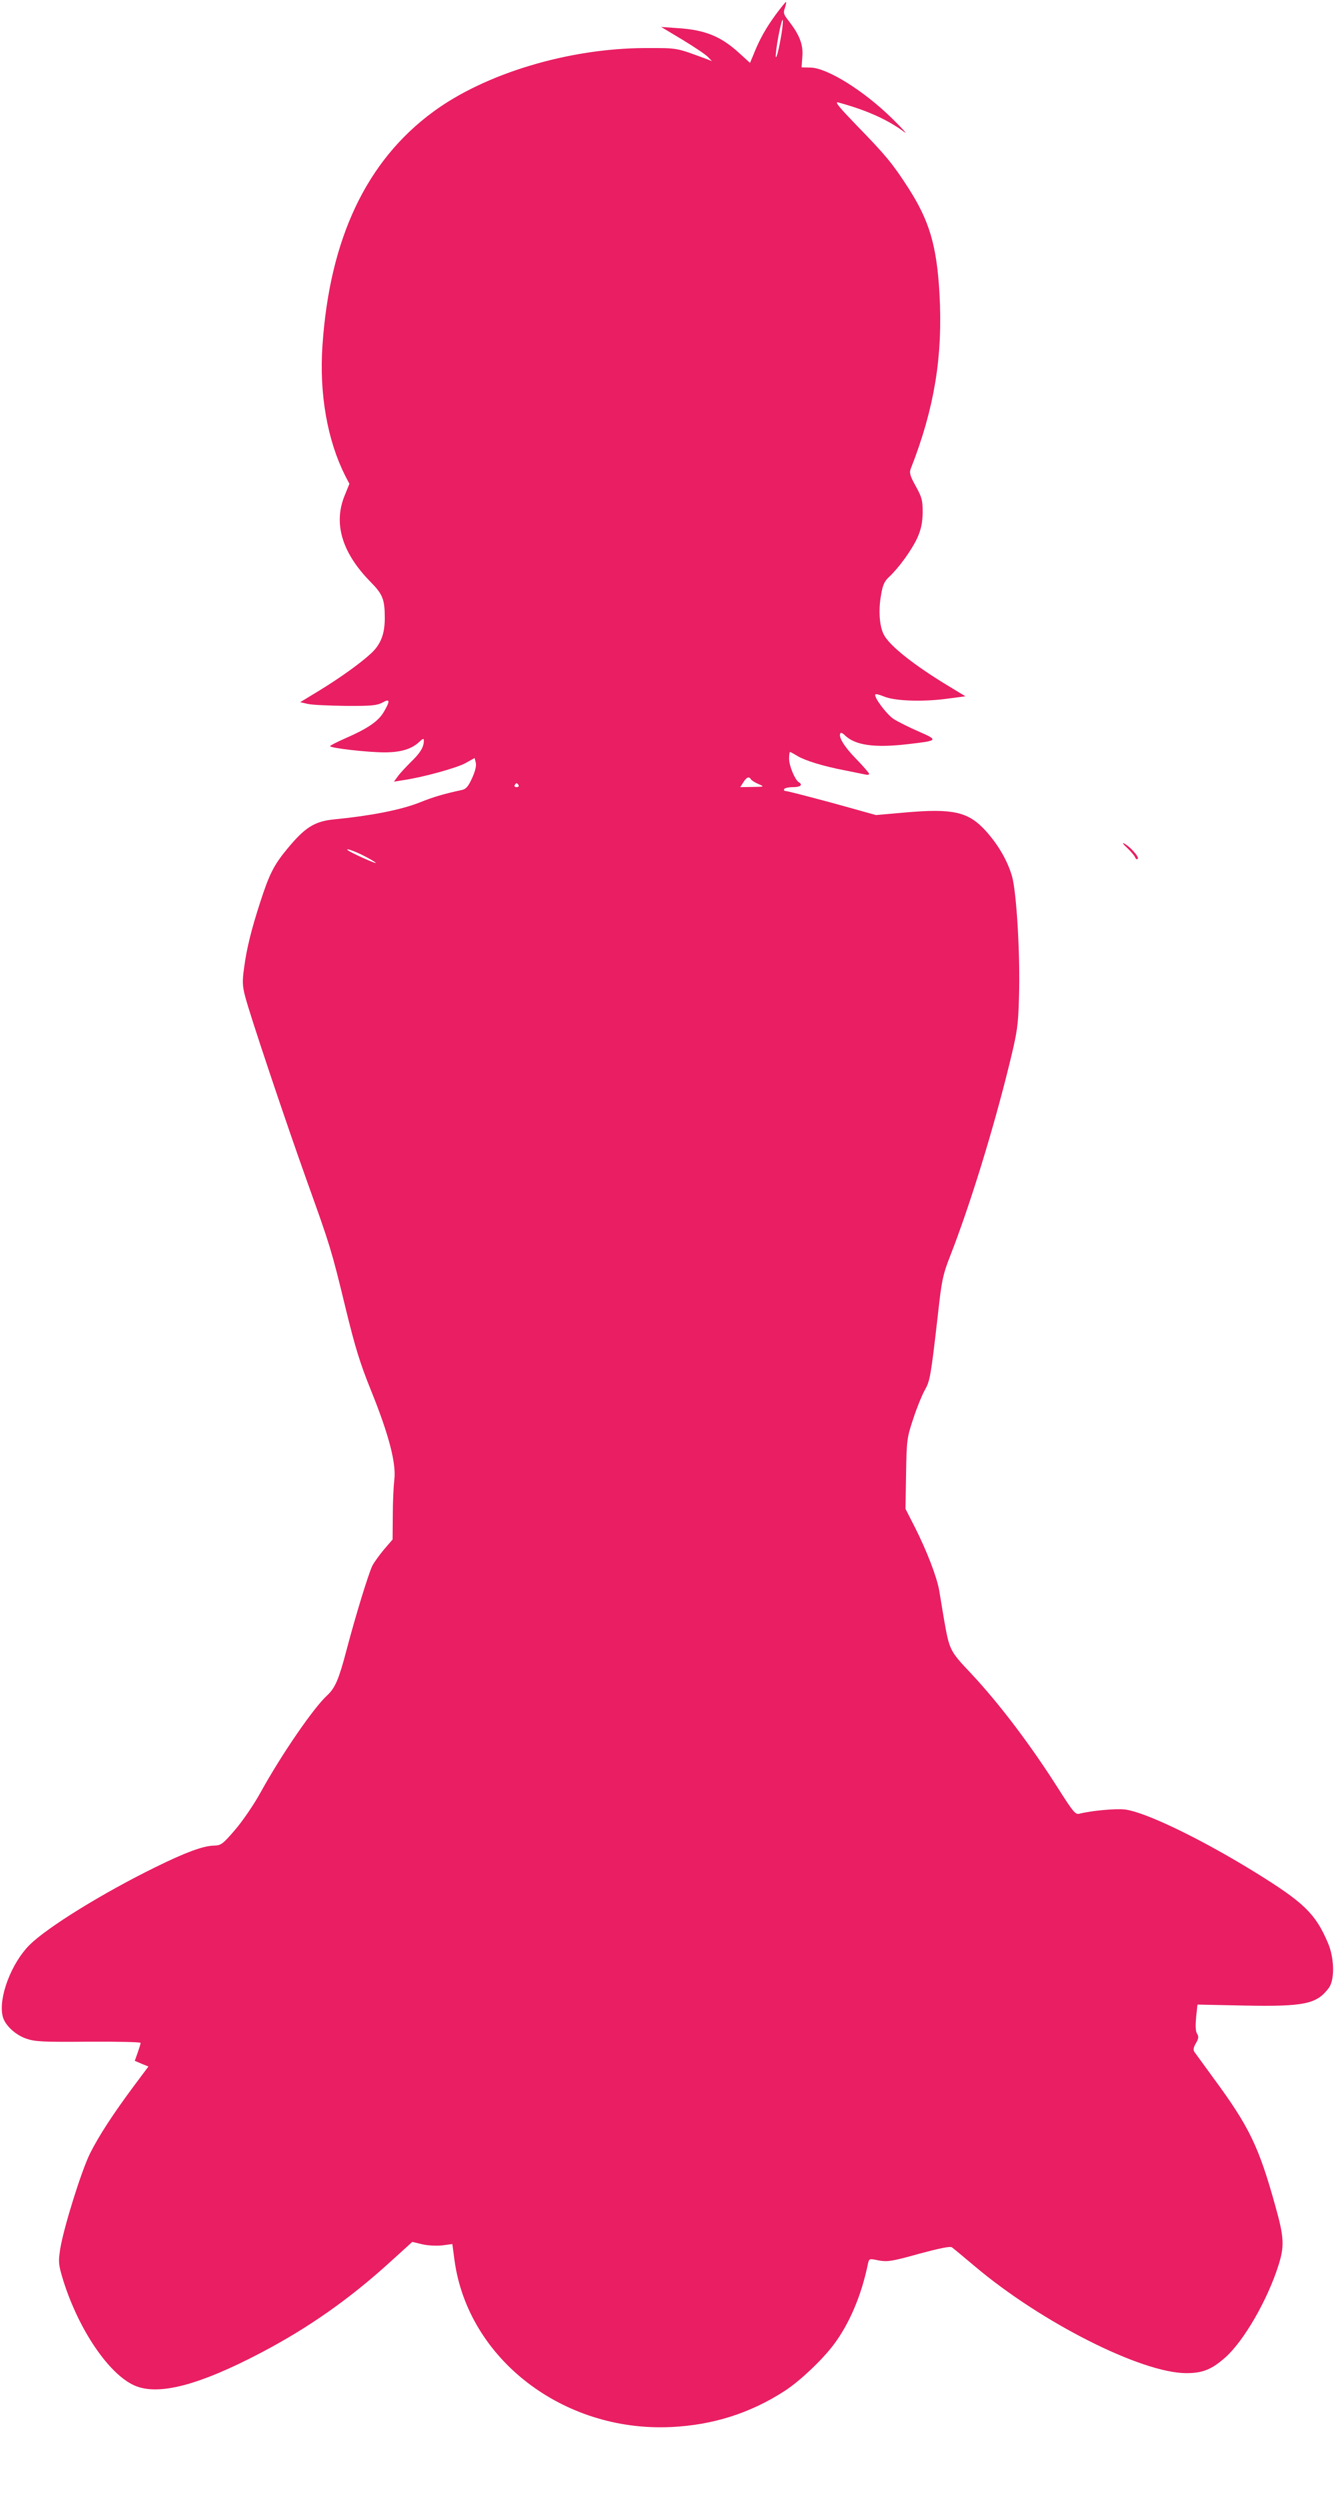<?xml version="1.0" standalone="no"?>
<!DOCTYPE svg PUBLIC "-//W3C//DTD SVG 20010904//EN"
 "http://www.w3.org/TR/2001/REC-SVG-20010904/DTD/svg10.dtd">
<svg version="1.0" xmlns="http://www.w3.org/2000/svg"
 width="683pt" height="1280pt" viewBox="0 0 683 1280"
 preserveAspectRatio="xMidYMid meet">
<g transform="translate(0,1280) scale(0.1,-0.1)"
fill="#e91e63" stroke="none">
<path d="M3970 12723 c-48 -66 -82 -125 -114 -207 l-16 -38 -56 51 c-93 85
-174 118 -314 127 l-85 6 110 -66 c61 -37 119 -76 130 -88 l20 -21 -20 8
c-168 62 -150 59 -320 59 -393 -1 -821 -130 -1088 -327 -341 -251 -529 -648
-566 -1196 -17 -248 25 -486 117 -668 l21 -40 -24 -59 c-59 -143 -15 -293 131
-442 64 -65 74 -90 74 -187 0 -82 -21 -135 -71 -181 -54 -50 -160 -126 -265
-190 l-97 -59 39 -9 c21 -5 109 -9 194 -10 131 -1 160 2 188 17 39 22 41 10 7
-48 -28 -48 -84 -86 -197 -135 -43 -19 -78 -37 -78 -40 0 -10 193 -32 279 -32
83 0 139 17 178 54 19 18 23 19 23 5 0 -32 -19 -63 -65 -107 -25 -25 -56 -58
-67 -73 l-21 -29 49 8 c98 14 276 63 319 88 l45 25 6 -24 c4 -15 -3 -44 -19
-79 -20 -44 -32 -57 -54 -61 -93 -20 -146 -36 -213 -63 -95 -38 -252 -69 -439
-87 -101 -10 -150 -41 -242 -153 -67 -81 -91 -129 -137 -272 -44 -135 -70
-239 -82 -334 -10 -69 -9 -93 5 -147 23 -91 206 -637 318 -950 117 -326 124
-347 197 -649 48 -197 73 -279 130 -420 91 -225 129 -372 119 -455 -4 -33 -8
-116 -8 -183 l-1 -124 -44 -51 c-24 -29 -50 -65 -59 -82 -20 -40 -87 -259
-132 -430 -40 -153 -59 -197 -100 -235 -70 -64 -234 -303 -341 -497 -34 -62
-93 -148 -131 -192 -62 -72 -71 -79 -106 -80 -56 -1 -146 -34 -302 -111 -265
-130 -551 -306 -643 -397 -94 -93 -162 -273 -138 -367 11 -44 63 -93 119 -113
46 -16 83 -18 320 -16 147 1 267 -2 267 -6 0 -5 -7 -27 -15 -50 l-15 -42 35
-15 35 -14 -74 -99 c-107 -144 -180 -256 -225 -346 -45 -91 -136 -383 -153
-491 -10 -67 -9 -77 16 -160 79 -251 232 -478 364 -537 121 -54 330 0 651 169
240 126 449 273 654 459 l118 107 50 -12 c29 -7 72 -9 103 -6 l52 7 11 -83
c69 -505 556 -880 1108 -854 215 10 406 71 581 184 78 50 191 157 251 236 81
107 144 254 177 417 6 26 7 26 55 16 45 -8 66 -5 206 34 104 28 161 40 169 33
7 -5 60 -49 117 -97 341 -288 854 -547 1083 -547 84 0 130 19 199 80 96 85
216 294 272 470 32 101 30 144 -16 308 -84 302 -133 404 -315 651 -49 67 -93
128 -99 136 -7 10 -4 24 8 44 14 24 15 34 6 49 -8 12 -9 40 -5 84 l7 65 237
-5 c310 -6 374 7 436 91 30 41 28 151 -4 227 -65 154 -124 210 -380 368 -278
171 -559 306 -662 318 -47 5 -170 -6 -232 -22 -20 -5 -32 10 -104 123 -143
226 -304 439 -450 595 -109 115 -111 120 -138 273 -8 50 -20 117 -25 150 -12
71 -64 206 -127 330 l-46 90 3 180 c3 175 4 183 38 285 19 58 46 123 59 145
25 44 30 69 66 385 19 175 26 205 61 295 102 260 222 649 304 983 42 171 46
200 50 344 7 215 -12 535 -35 620 -23 80 -70 162 -135 234 -89 98 -167 116
-415 94 l-147 -13 -223 62 c-123 33 -230 61 -239 61 -8 0 -11 5 -8 10 3 6 24
10 46 10 37 0 51 12 29 25 -20 12 -50 85 -50 120 0 19 2 35 5 35 2 0 19 -9 37
-20 39 -24 133 -53 243 -74 44 -9 90 -18 103 -21 12 -3 22 -2 22 3 0 4 -31 40
-68 78 -61 62 -93 116 -78 131 3 3 12 -2 21 -11 53 -52 152 -66 323 -46 157
18 158 20 55 65 -48 21 -106 50 -128 64 -37 25 -104 115 -93 126 3 3 22 -2 44
-11 53 -23 197 -28 318 -12 l99 13 -89 54 c-175 106 -300 205 -329 262 -22 42
-28 121 -15 197 9 56 17 75 42 98 52 49 118 141 145 201 19 43 26 76 27 128 0
63 -3 77 -35 135 -30 54 -34 70 -26 90 122 311 165 578 147 897 -14 247 -52
374 -161 543 -79 123 -117 168 -264 319 -85 88 -113 121 -95 117 147 -40 254
-88 340 -152 19 -15 -8 16 -60 67 -146 144 -334 261 -420 263 l-46 1 4 56 c5
61 -15 111 -70 182 -26 33 -29 41 -19 67 5 17 8 30 5 30 -2 0 -27 -30 -54 -67z
m24 -137 c-9 -50 -19 -85 -22 -78 -2 7 4 57 14 110 10 53 20 89 22 78 2 -10
-4 -60 -14 -110z m-149 -3776 c4 -6 21 -17 38 -24 32 -14 32 -14 -31 -15 l-62
-1 16 25 c17 27 29 31 39 15z m-1190 -30 c3 -5 -1 -10 -10 -10 -9 0 -13 5 -10
10 3 6 8 10 10 10 2 0 7 -4 10 -10z m-795 -360 c32 -16 61 -33 64 -38 4 -7
-130 53 -143 65 -17 13 30 -2 79 -27z"/>
<path d="M5771 8459 c20 -19 38 -41 41 -49 3 -8 9 -12 13 -7 10 8 -39 63 -70
79 -11 6 -4 -5 16 -23z"/>
</g>
</svg>
